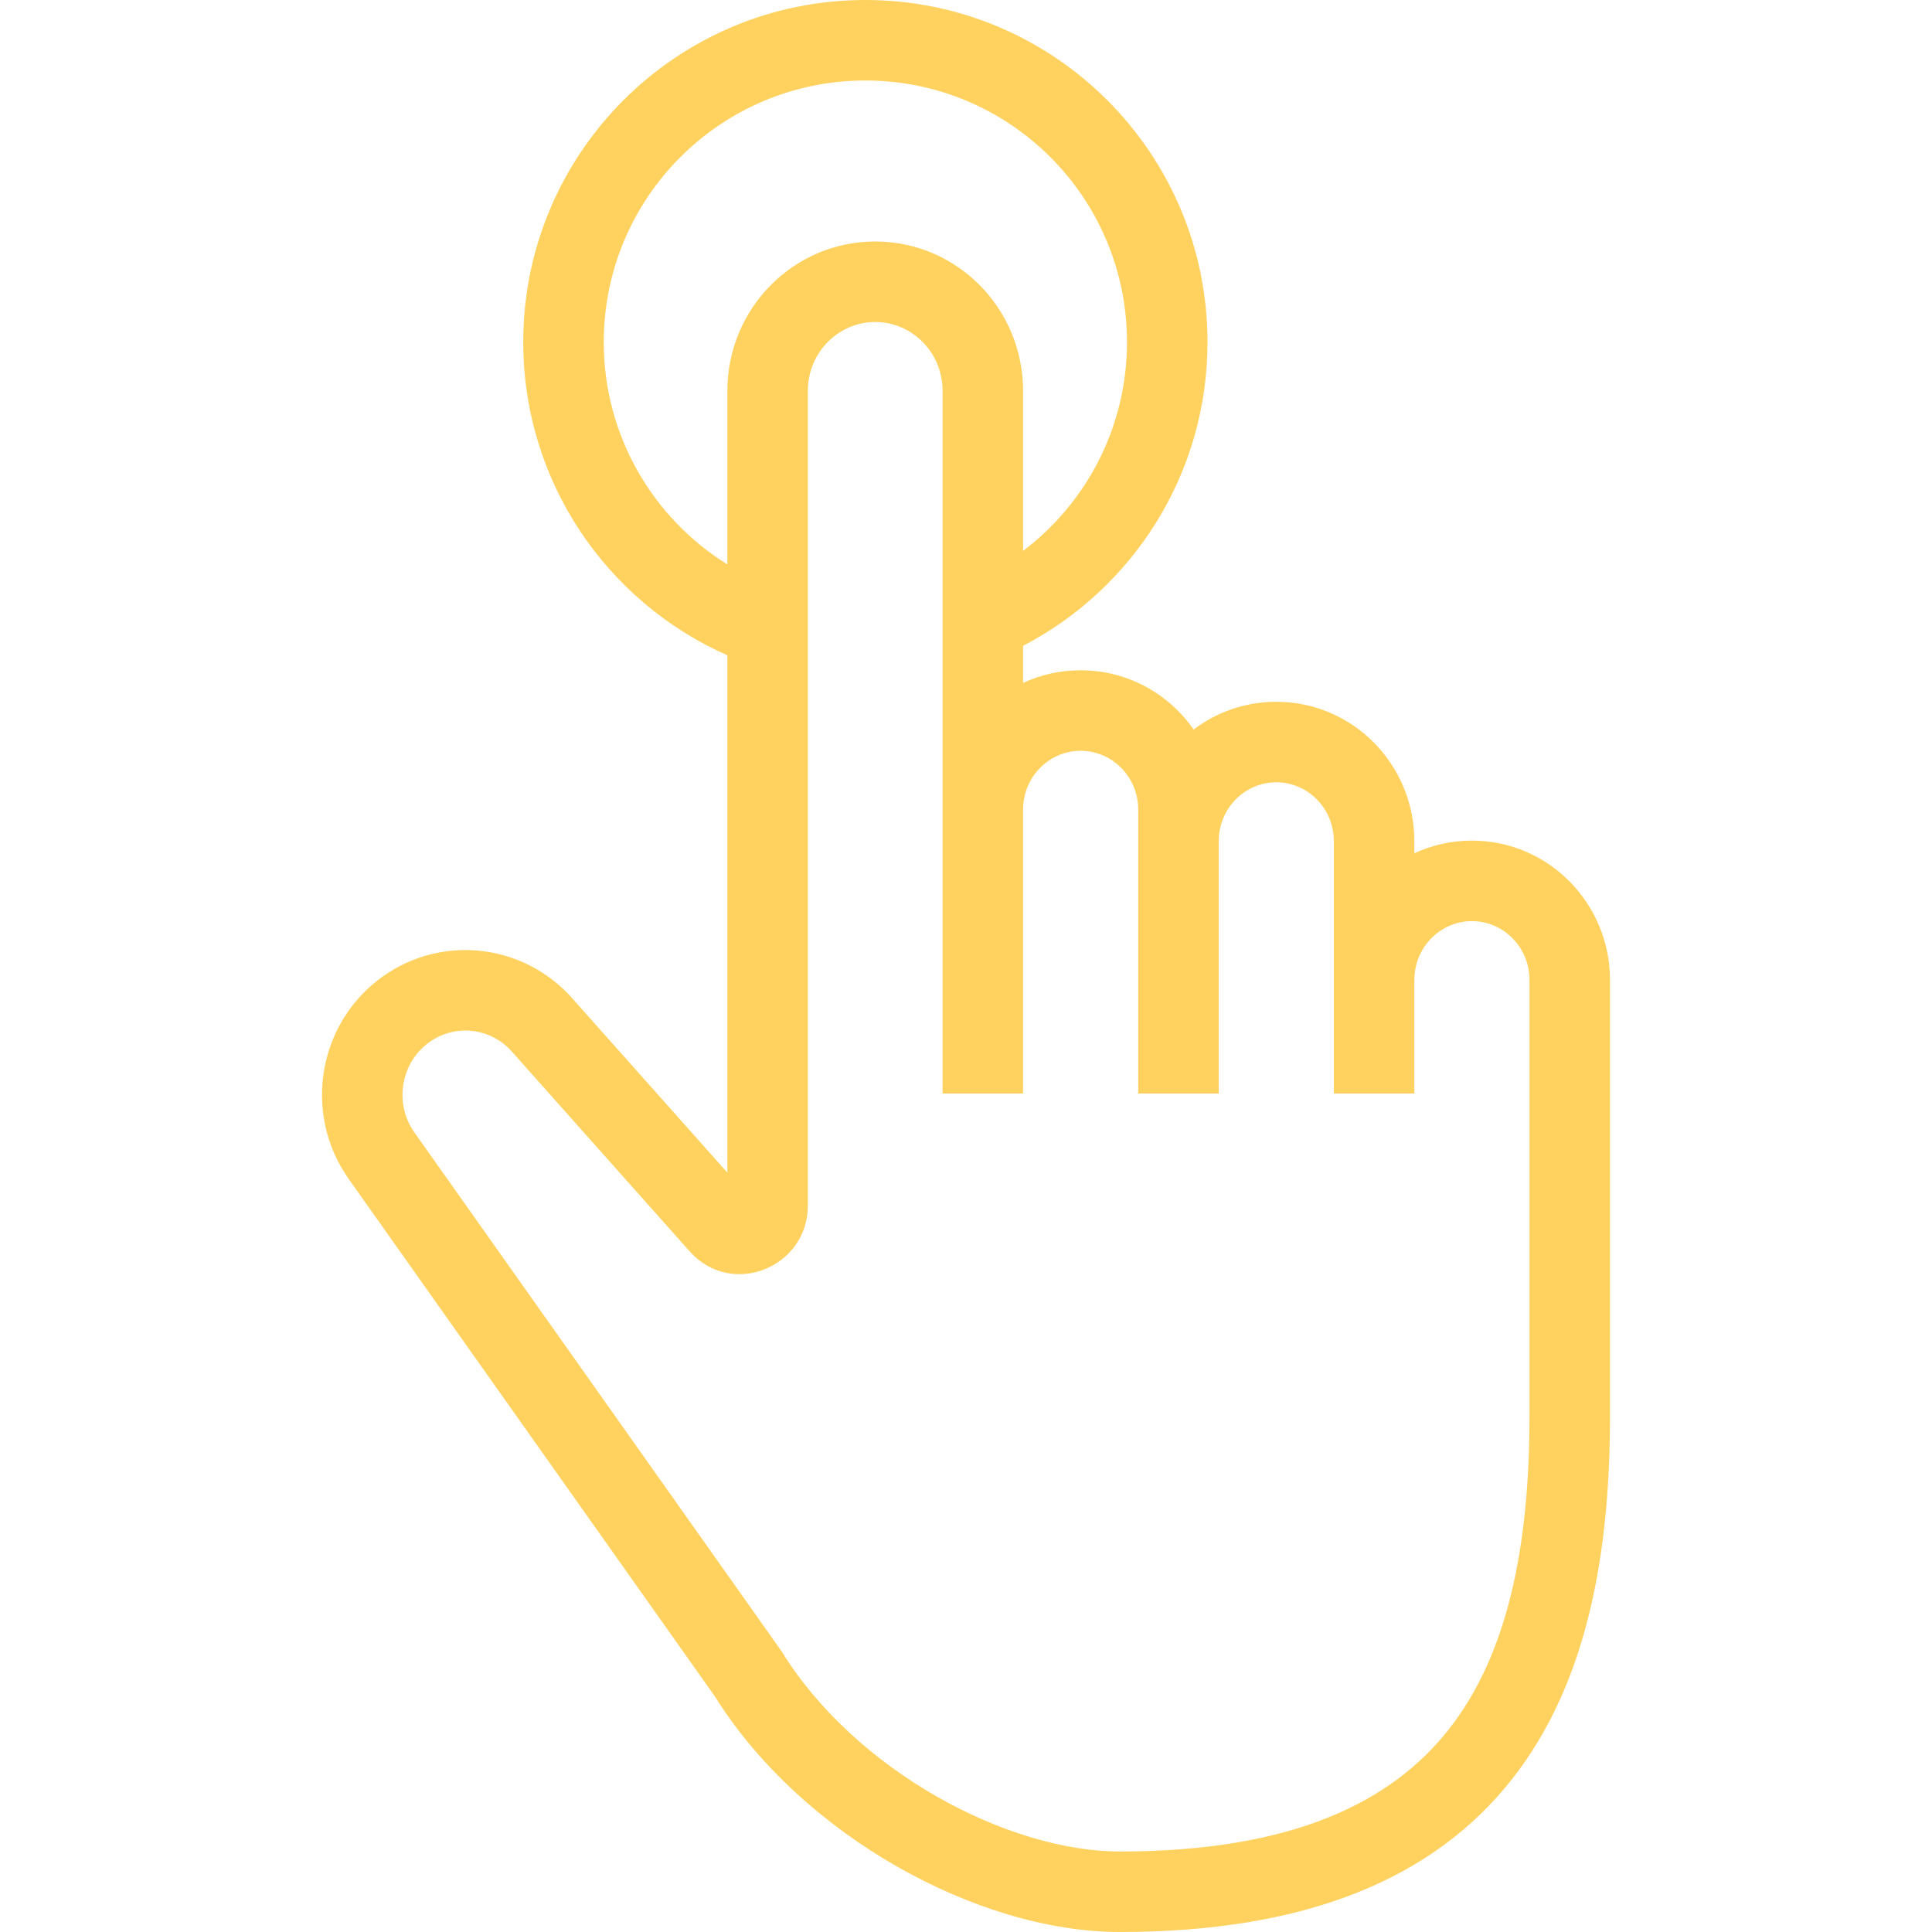 <?xml version="1.0" encoding="UTF-8"?> <svg xmlns="http://www.w3.org/2000/svg" width="48" height="48" viewBox="0 0 48 48" fill="none"> <path fill-rule="evenodd" clip-rule="evenodd" d="M15 8.5C15 4.91 17.91 2 21.5 2C25.09 2 28 4.91 28 8.5C28 10.618 26.987 12.5 25.418 13.687V9.71C25.418 7.674 23.786 6 21.745 6C19.703 6 18.071 7.674 18.071 9.71V14.023C16.226 12.876 15 10.83 15 8.5ZM18.071 16.28C15.086 14.963 13 11.976 13 8.5C13 3.806 16.806 0 21.5 0C26.194 0 30 3.806 30 8.5C30 11.783 28.14 14.629 25.418 16.045V16.967C25.852 16.765 26.337 16.653 26.848 16.653C28.014 16.653 29.036 17.237 29.655 18.125C30.226 17.693 30.936 17.436 31.709 17.436C33.616 17.436 35.139 19 35.139 20.9V21.199C35.574 20.998 36.058 20.885 36.57 20.885C38.477 20.885 40 22.449 40 24.349L40 35.175C40 38.573 39.449 41.808 37.568 44.2C35.648 46.642 32.51 48 27.821 48C26.026 48 24.047 47.382 22.27 46.364C20.497 45.349 18.853 43.895 17.752 42.134L8.664 29.292C7.476 27.613 7.926 25.263 9.664 24.157C11.134 23.222 13.054 23.496 14.212 24.797L18.071 29.134L18.071 16.28ZM10.737 25.845C9.973 26.331 9.763 27.383 10.297 28.137L19.401 41.002L19.419 41.027L19.435 41.053C20.331 42.497 21.718 43.743 23.264 44.629C24.816 45.517 26.455 46 27.821 46C32.123 46 34.575 44.771 35.996 42.964C37.458 41.105 38 38.428 38 35.175L38 24.349C38 23.528 37.347 22.885 36.57 22.885C35.792 22.885 35.139 23.528 35.139 24.349V27.168H33.139V24.349V20.9C33.139 20.078 32.486 19.436 31.709 19.436C30.932 19.436 30.279 20.078 30.279 20.9V27.168H28.279V20.9V20.116C28.279 19.295 27.625 18.653 26.848 18.653C26.071 18.653 25.418 19.295 25.418 20.116V27.168H23.418V20.116L23.418 9.71C23.418 8.753 22.656 8 21.745 8C20.833 8 20.071 8.753 20.071 9.71L20.071 29.955C20.071 31.481 18.181 32.267 17.13 31.085L17.13 31.085L12.717 26.126L13.464 25.461L12.717 26.126C12.208 25.554 11.375 25.439 10.737 25.845L10.737 25.845Z" fill="#FFD25F"></path> </svg> 